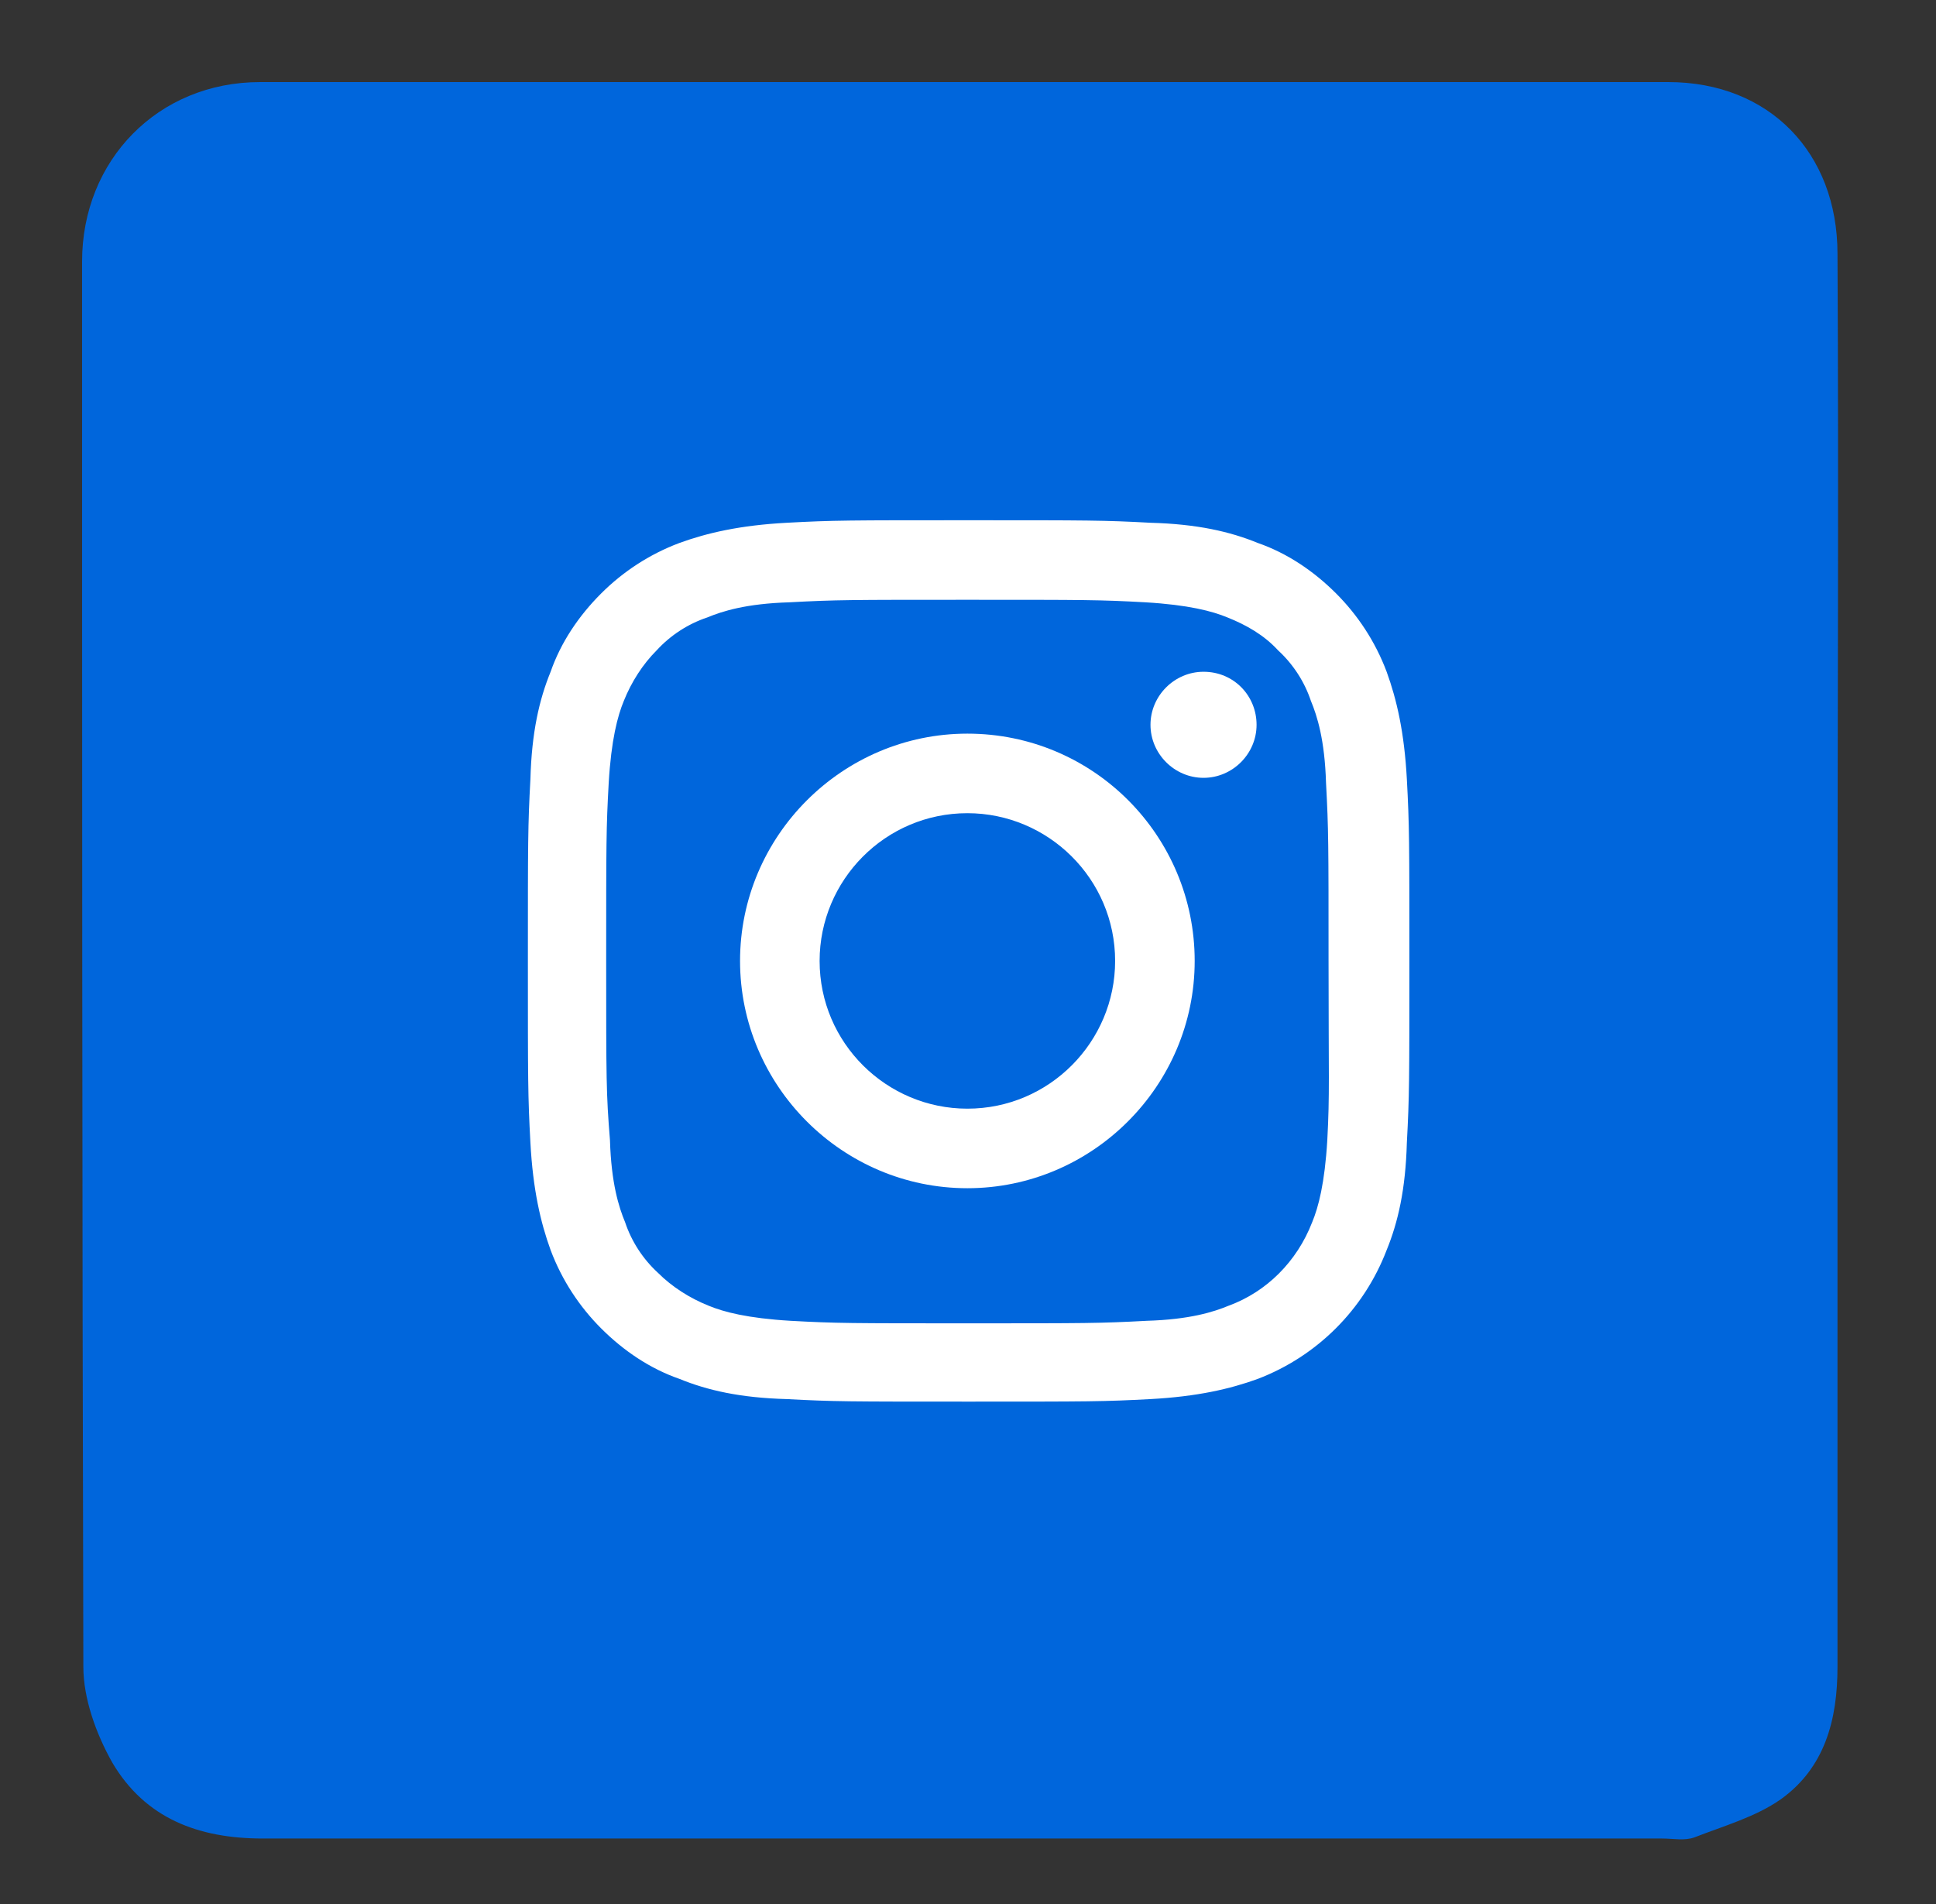 <?xml version="1.0" encoding="utf-8"?>
<!-- Generator: Adobe Illustrator 24.1.1, SVG Export Plug-In . SVG Version: 6.00 Build 0)  -->
<svg version="1.1" id="Layer_1" xmlns="http://www.w3.org/2000/svg" xmlns:xlink="http://www.w3.org/1999/xlink" x="0px" y="0px"
	 viewBox="0 0 153.3 150.8" style="enable-background:new 0 0 153.3 150.8;" xml:space="preserve">
<rect x="0" y="0" width="153.3" height="150.8" fill="#333333" stroke="none"/>
<style type="text/css">
	.st0{fill:#0066DC;}
	.st1{fill:#FFFFFF;}
</style>
<rect x="13.4" y="11.2" class="st0" width="125.5" height="129"/>
<g>
	<path class="st0" d="M145.5,76.2c0,18.6,0,37.2,0,55.8c0,4.2-1,8-4.5,10.5c-2,1.4-4.5,2.1-6.8,3c-0.8,0.3-1.7,0.1-2.6,0.1
		c-36.9,0-73.8,0-110.8,0c-5.1,0-9.3-1.6-11.9-6c-1.3-2.3-2.3-5.1-2.3-7.6C6.5,94.9,6.5,57.8,6.5,20.7c0-8,6-14.2,14.1-14.2
		c37.2,0,74.3,0,111.5,0c8,0,13.4,5.6,13.4,13.6C145.6,38.9,145.5,57.5,145.5,76.2z M76.2,14.8c-17.3,0-34.6,0.2-51.9-0.1
		c-5.2-0.1-9.6,4.6-9.6,9.5c0.2,34.7,0.1,69.4,0.1,104.1c0,5.7,3.4,9.2,9,9.2c34.9,0,69.9,0,104.8,0.1c5.2,0,9-4.1,9-9.2
		c-0.1-34.8-0.1-69.6-0.1-104.3c0-5.9-3.4-9.2-9.4-9.2C110.8,14.8,93.5,14.8,76.2,14.8z"/>
</g>
<path class="st1" d="M111.4,61.7c-0.2-3.7-0.8-6.3-1.6-8.5c-0.9-2.4-2.3-4.5-4-6.2c-1.8-1.8-3.9-3.2-6.2-4c-2.2-0.9-4.8-1.5-8.5-1.6
	c-3.7-0.2-4.9-0.2-14.4-0.2s-10.7,0-14.4,0.2c-3.7,0.2-6.3,0.8-8.5,1.6c-2.4,0.9-4.5,2.3-6.2,4c-1.8,1.8-3.2,3.9-4,6.2
	c-0.9,2.2-1.5,4.8-1.6,8.5c-0.2,3.7-0.2,4.9-0.2,14.4s0,10.7,0.2,14.4c0.2,3.7,0.8,6.3,1.6,8.5c0.9,2.4,2.3,4.5,4,6.2
	c1.8,1.8,3.9,3.2,6.2,4c2.2,0.9,4.8,1.5,8.5,1.6c3.7,0.2,4.9,0.2,14.4,0.2s10.7,0,14.4-0.2c3.7-0.2,6.3-0.8,8.5-1.6
	c4.7-1.8,8.4-5.5,10.2-10.2c0.9-2.2,1.5-4.8,1.6-8.5c0.2-3.7,0.2-4.9,0.2-14.4S111.6,65.4,111.4,61.7z M105.1,90.3
	c-0.2,3.4-0.7,5.3-1.2,6.5c-1.2,3.1-3.6,5.5-6.6,6.6c-1.2,0.5-3.1,1.1-6.5,1.2c-3.7,0.2-4.8,0.2-14.1,0.2s-10.5,0-14.1-0.2
	c-3.4-0.2-5.3-0.7-6.5-1.2c-1.5-0.6-2.9-1.5-4-2.6c-1.2-1.1-2.1-2.5-2.6-4c-0.5-1.2-1.1-3.1-1.2-6.5C48,86.6,48,85.5,48,76.1
	s0-10.5,0.2-14.1c0.2-3.4,0.7-5.3,1.2-6.5c0.6-1.5,1.5-2.9,2.6-4c1.1-1.2,2.5-2.1,4-2.6c1.2-0.5,3.1-1.1,6.5-1.2
	c3.7-0.2,4.8-0.2,14.1-0.2c9.4,0,10.5,0,14.1,0.2c3.4,0.2,5.3,0.7,6.5,1.2c1.5,0.6,2.9,1.4,4,2.6c1.2,1.1,2.1,2.5,2.6,4
	c0.5,1.2,1.1,3.1,1.2,6.5c0.2,3.7,0.2,4.8,0.2,14.1S105.3,86.6,105.1,90.3z"/>
<path class="st1" d="M76.6,58.1c-9.9,0-18,8.1-18,18s8.1,18,18,18s18-8.1,18-18S86.6,58.1,76.6,58.1z M76.6,87.8
	c-6.4,0-11.7-5.2-11.7-11.7c0-6.4,5.2-11.7,11.7-11.7c6.4,0,11.7,5.2,11.7,11.7C88.3,82.5,83.1,87.8,76.6,87.8z"/>
<path class="st1" d="M99.5,57.4c0,2.3-1.9,4.2-4.2,4.2c-2.3,0-4.2-1.9-4.2-4.2s1.9-4.2,4.2-4.2C97.7,53.2,99.5,55.1,99.5,57.4z"/>
</svg>
